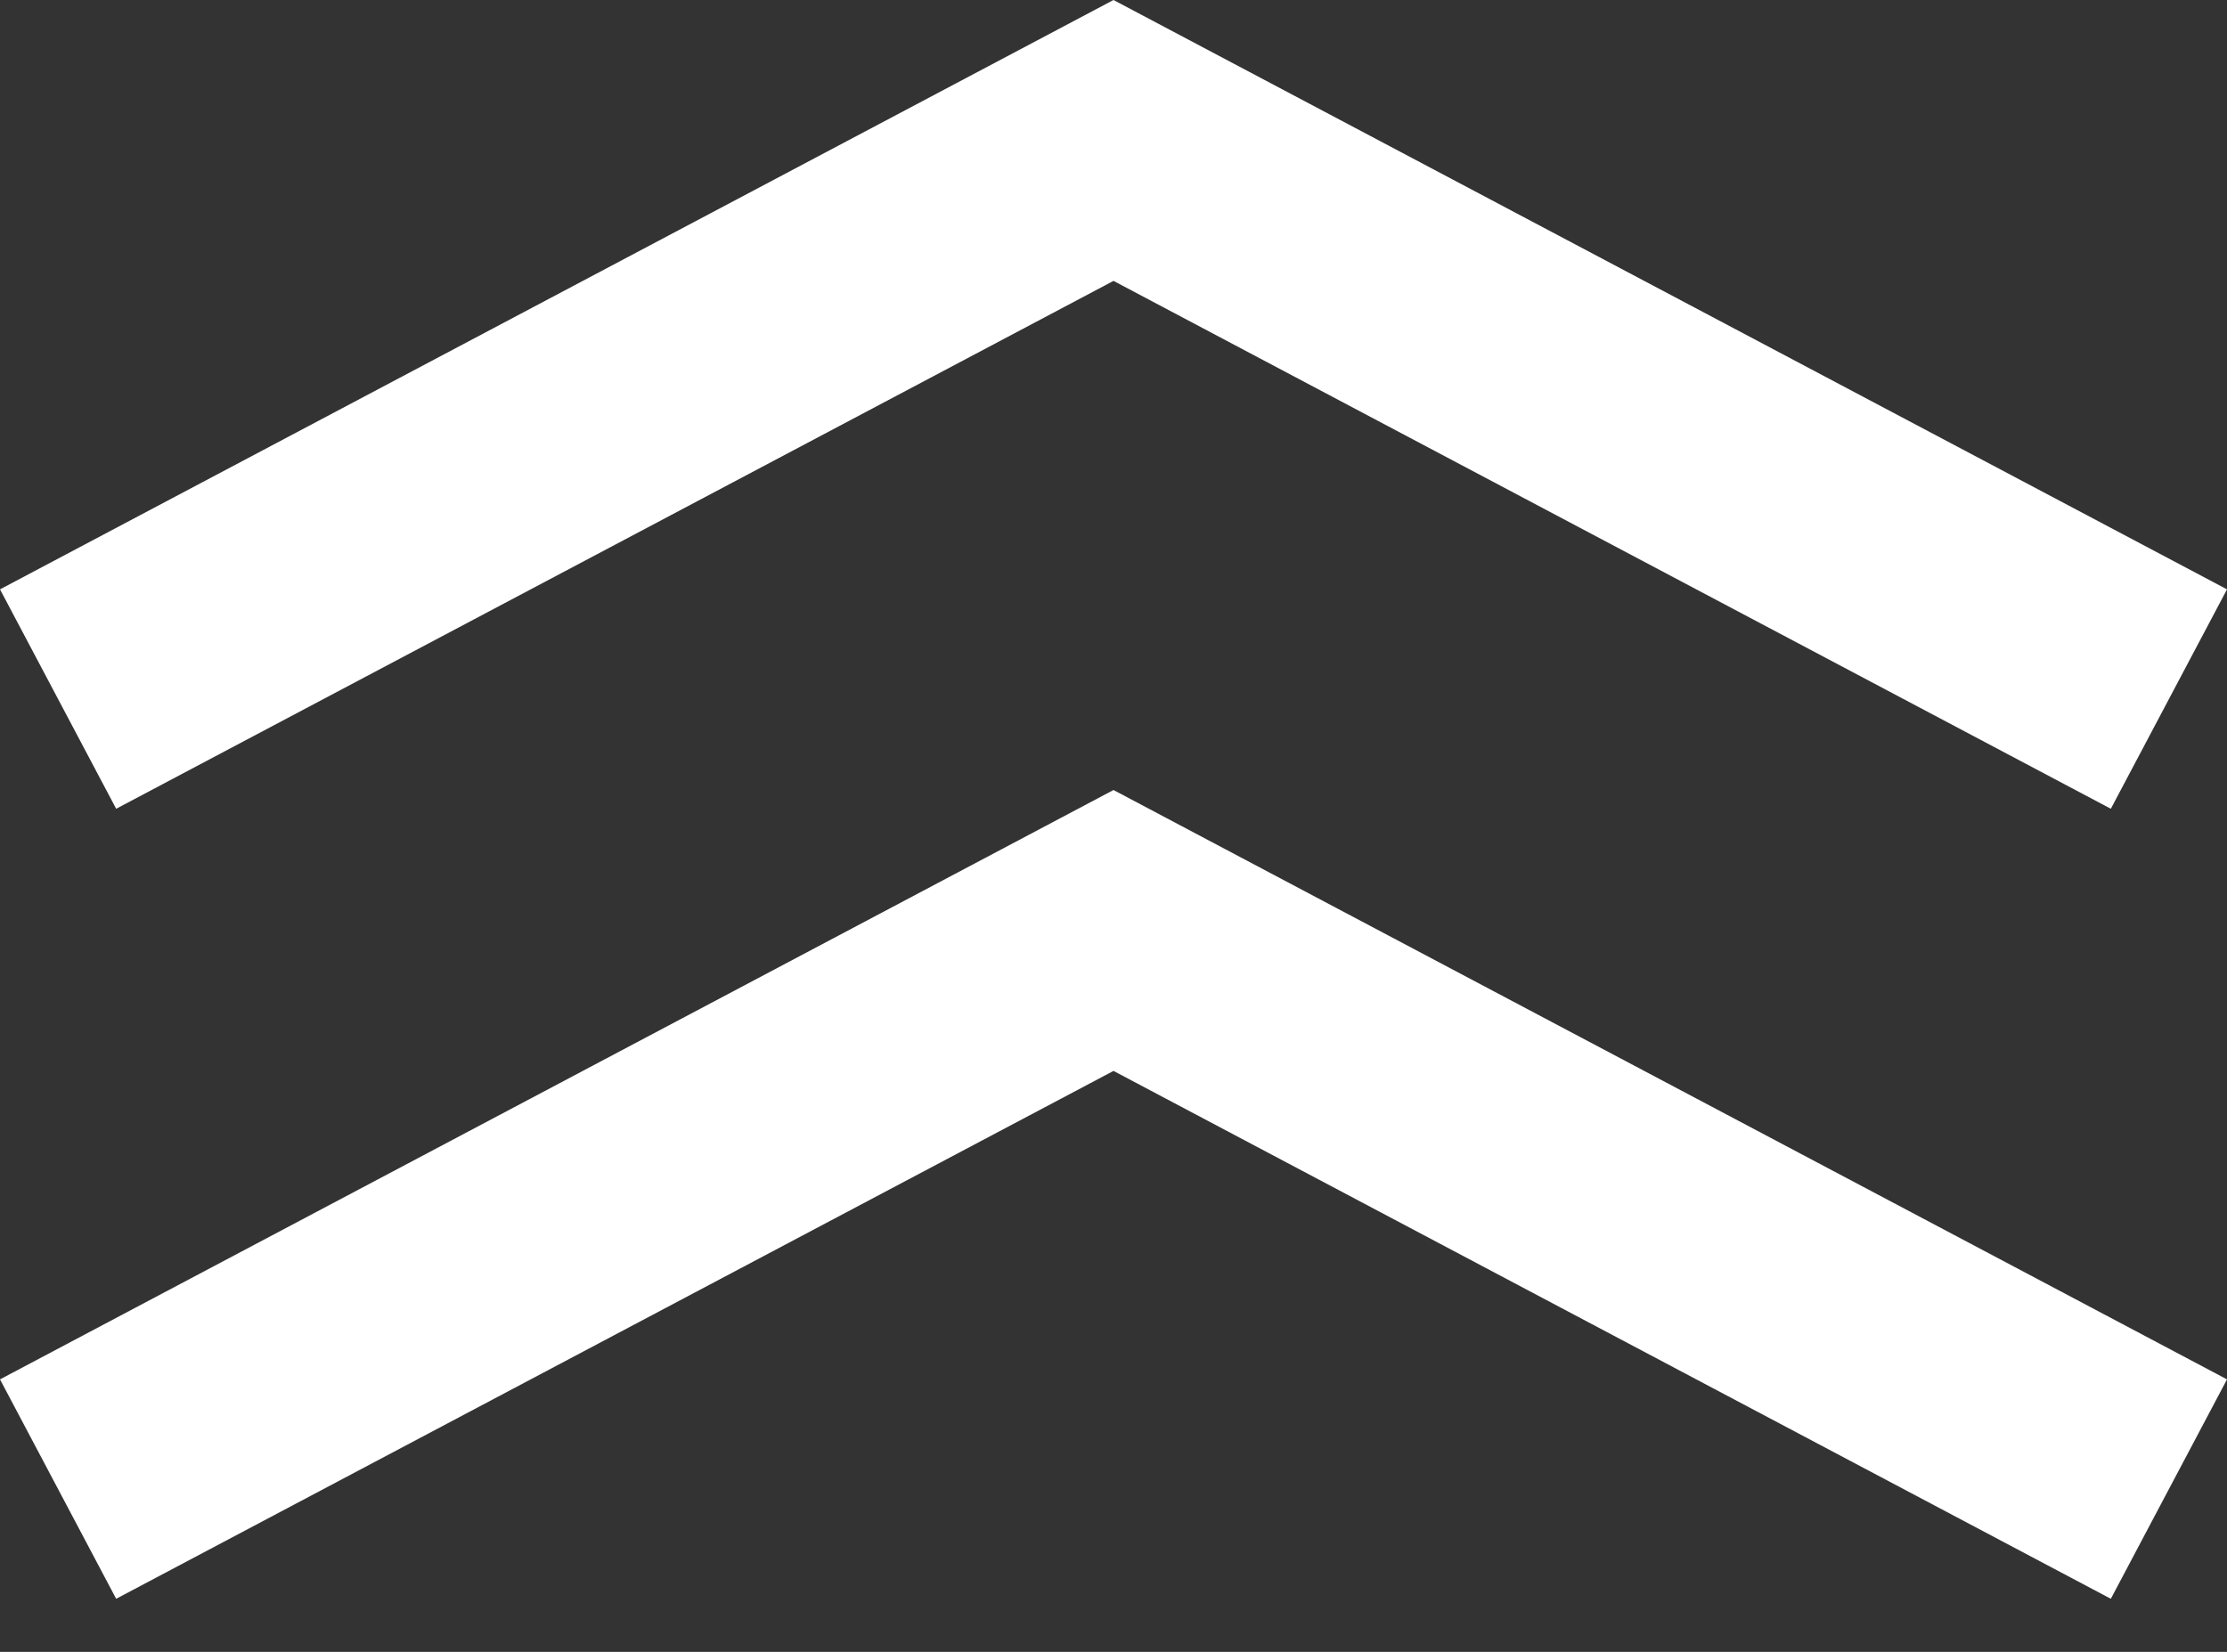 <svg width="31" height="23" viewBox="0 0 31 23" fill="none" xmlns="http://www.w3.org/2000/svg">
<rect x="0" y="0" width="31" height="23" fill="#333333" stroke="none"/>
<path d="M15.5 0L31 8.206L29.383 11.261L15.5 3.911L1.617 11.261L0 8.206L15.5 0Z" fill="white"/>
<path d="M15.5 11L31 19.206L29.383 22.261L15.5 14.911L1.617 22.261L0 19.206L15.5 11Z" fill="white"/>
</svg>
